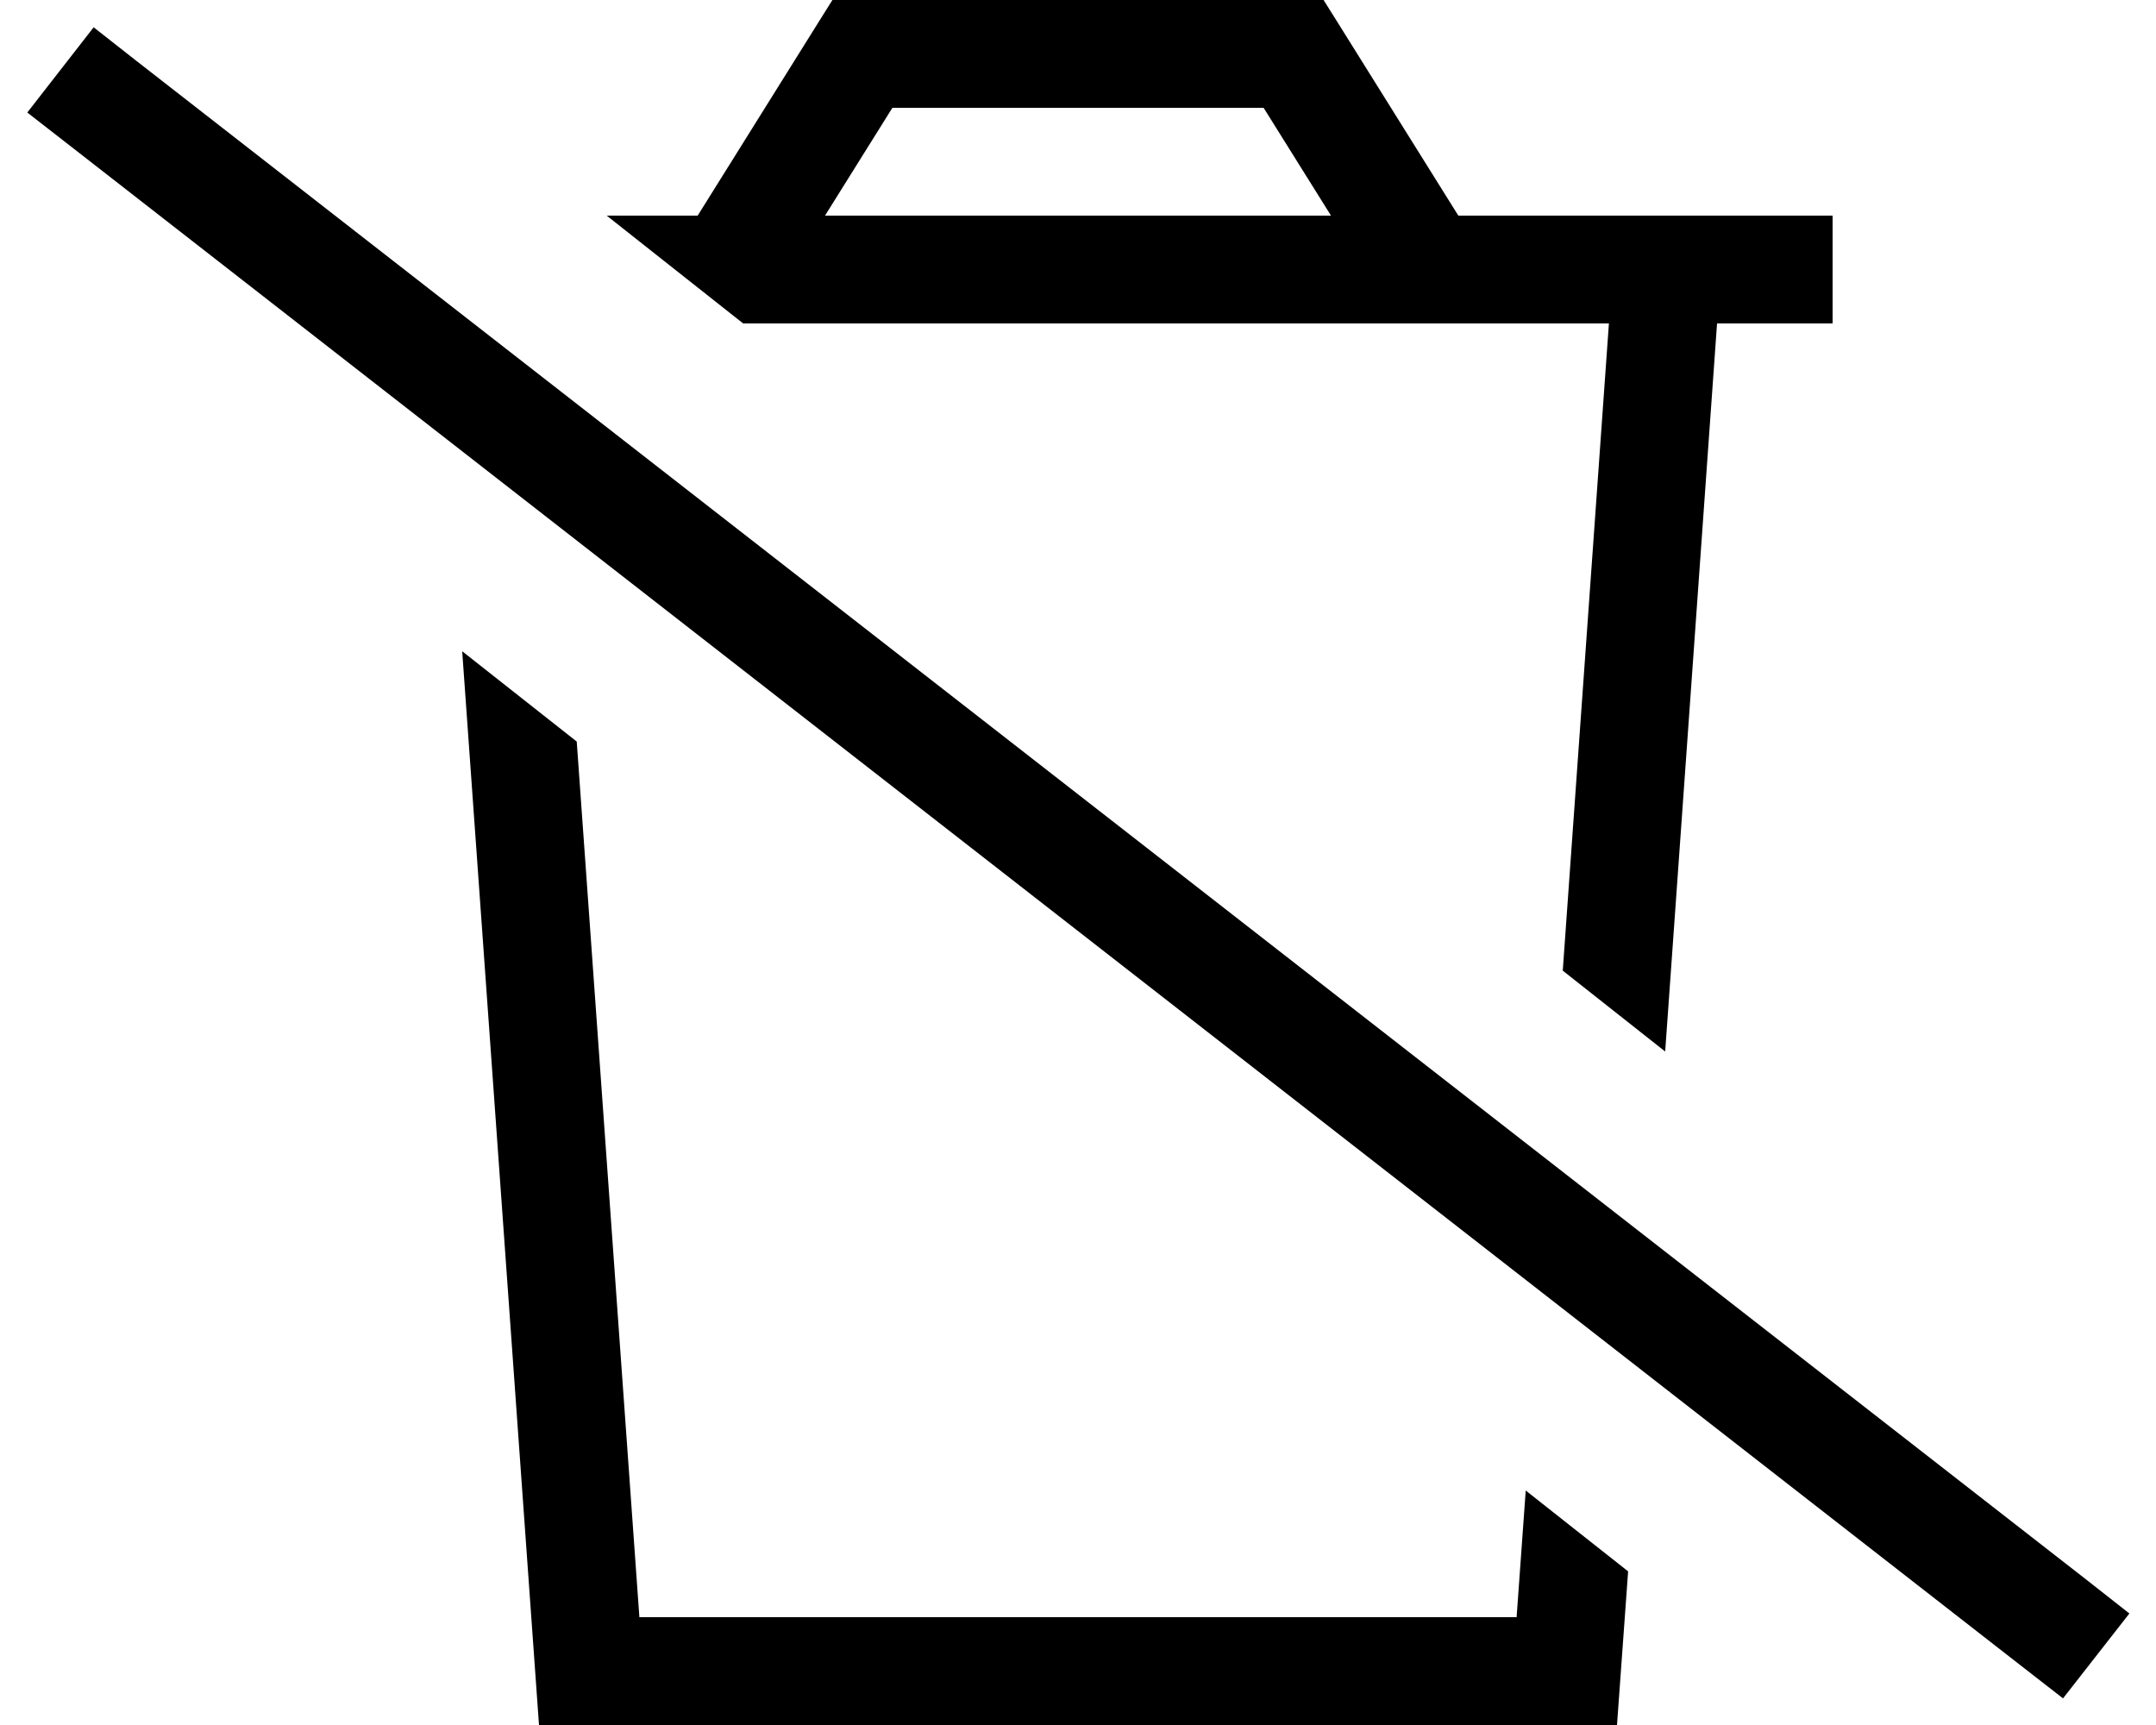 <svg xmlns="http://www.w3.org/2000/svg" viewBox="0 0 640 512"><!--! Font Awesome Pro 6.5.2 by @fontawesome - https://fontawesome.com License - https://fontawesome.com/license (Commercial License) Copyright 2024 Fonticons, Inc. --><path d="M509.7 96H544V64H512 479.9h-47L397.6 7.5 392.9 0H384 256h-8.9l-4.7 7.5L207.1 64h-27l40.5 32h257L463.9 288.1l30.4 24L509.7 96zM452.9 442.5L450.2 480H189.8L171.2 220.1l-34-26.8L160 512H480l3.3-45.6-30.4-24zM244.9 64l20-32H375.1l20 32H244.9zM40.4 18L27.8 8.1 8.1 33.4l12.6 9.8L599.8 494.3l12.6 9.8 19.7-25.2L619.5 469 40.4 18z"/></svg>